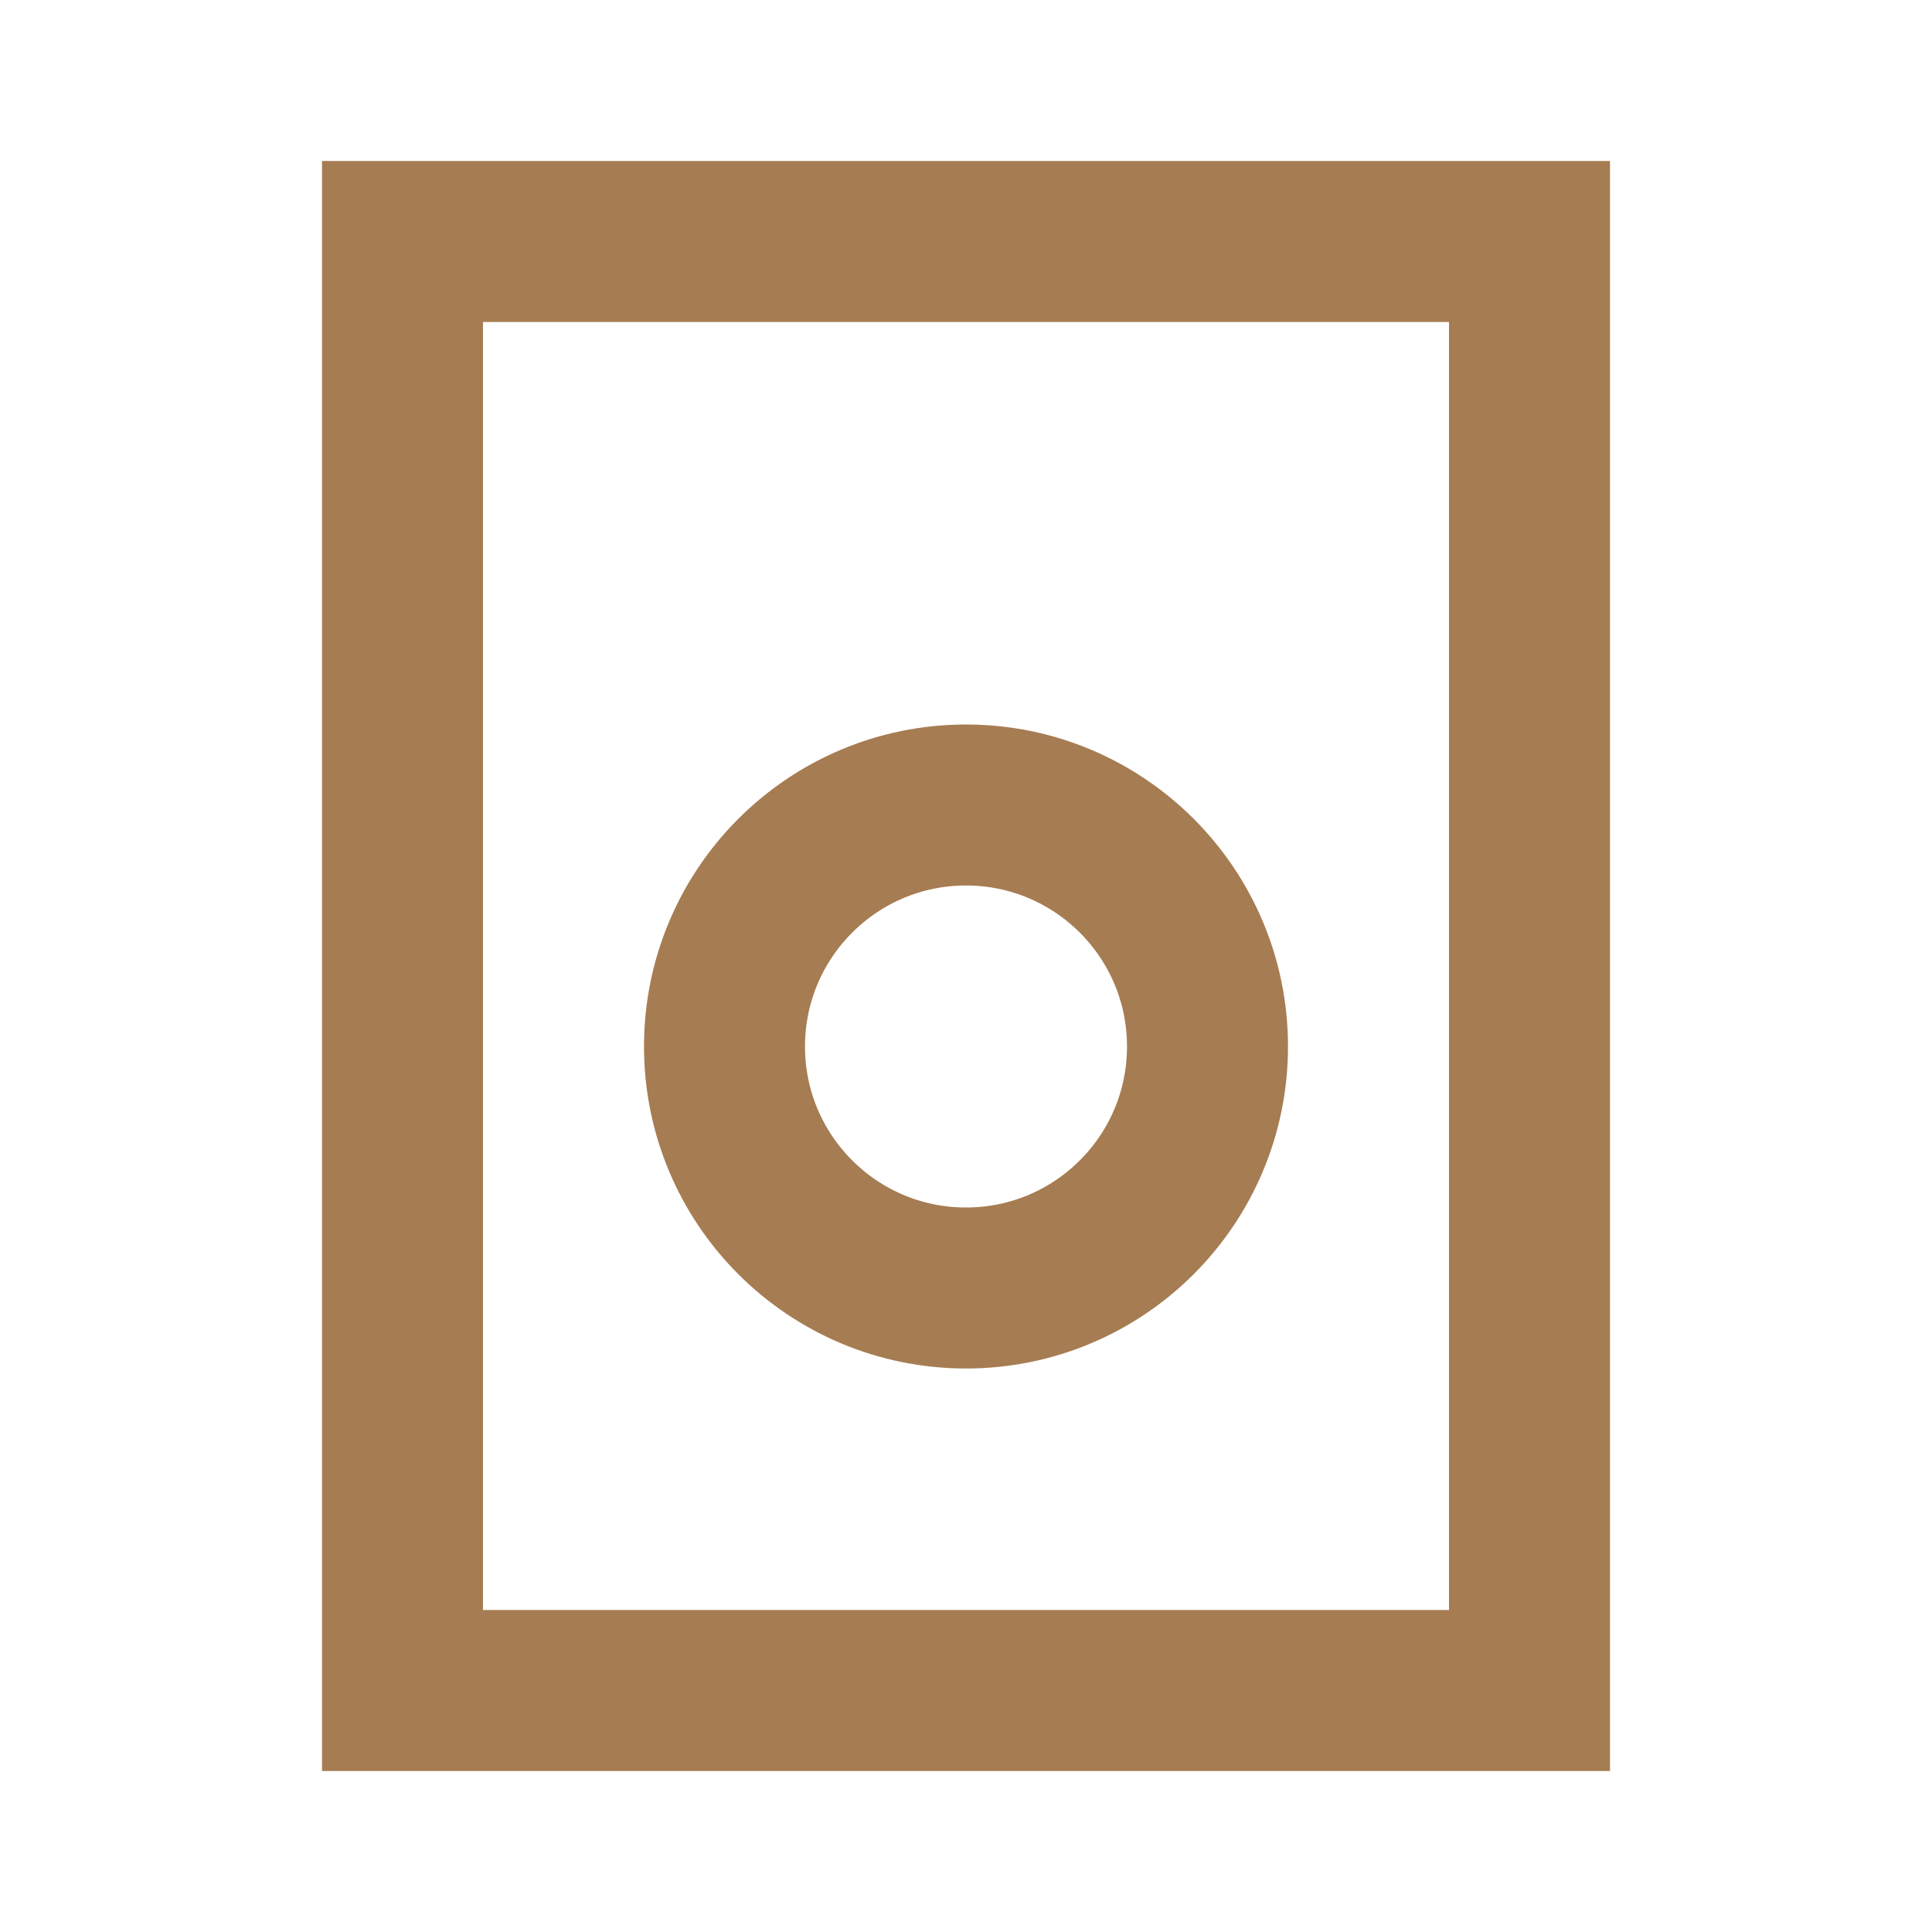 <svg width="64" height="64" viewBox="0 0 24 24" fill="none" xmlns="http://www.w3.org/2000/svg">
<path d="M5 3H19V21H5V3Z" stroke="#a67c52" stroke-width="2"></path>
<circle cx="12" cy="13" r="3" stroke="#a67c52" stroke-width="2"></circle>
</svg>
